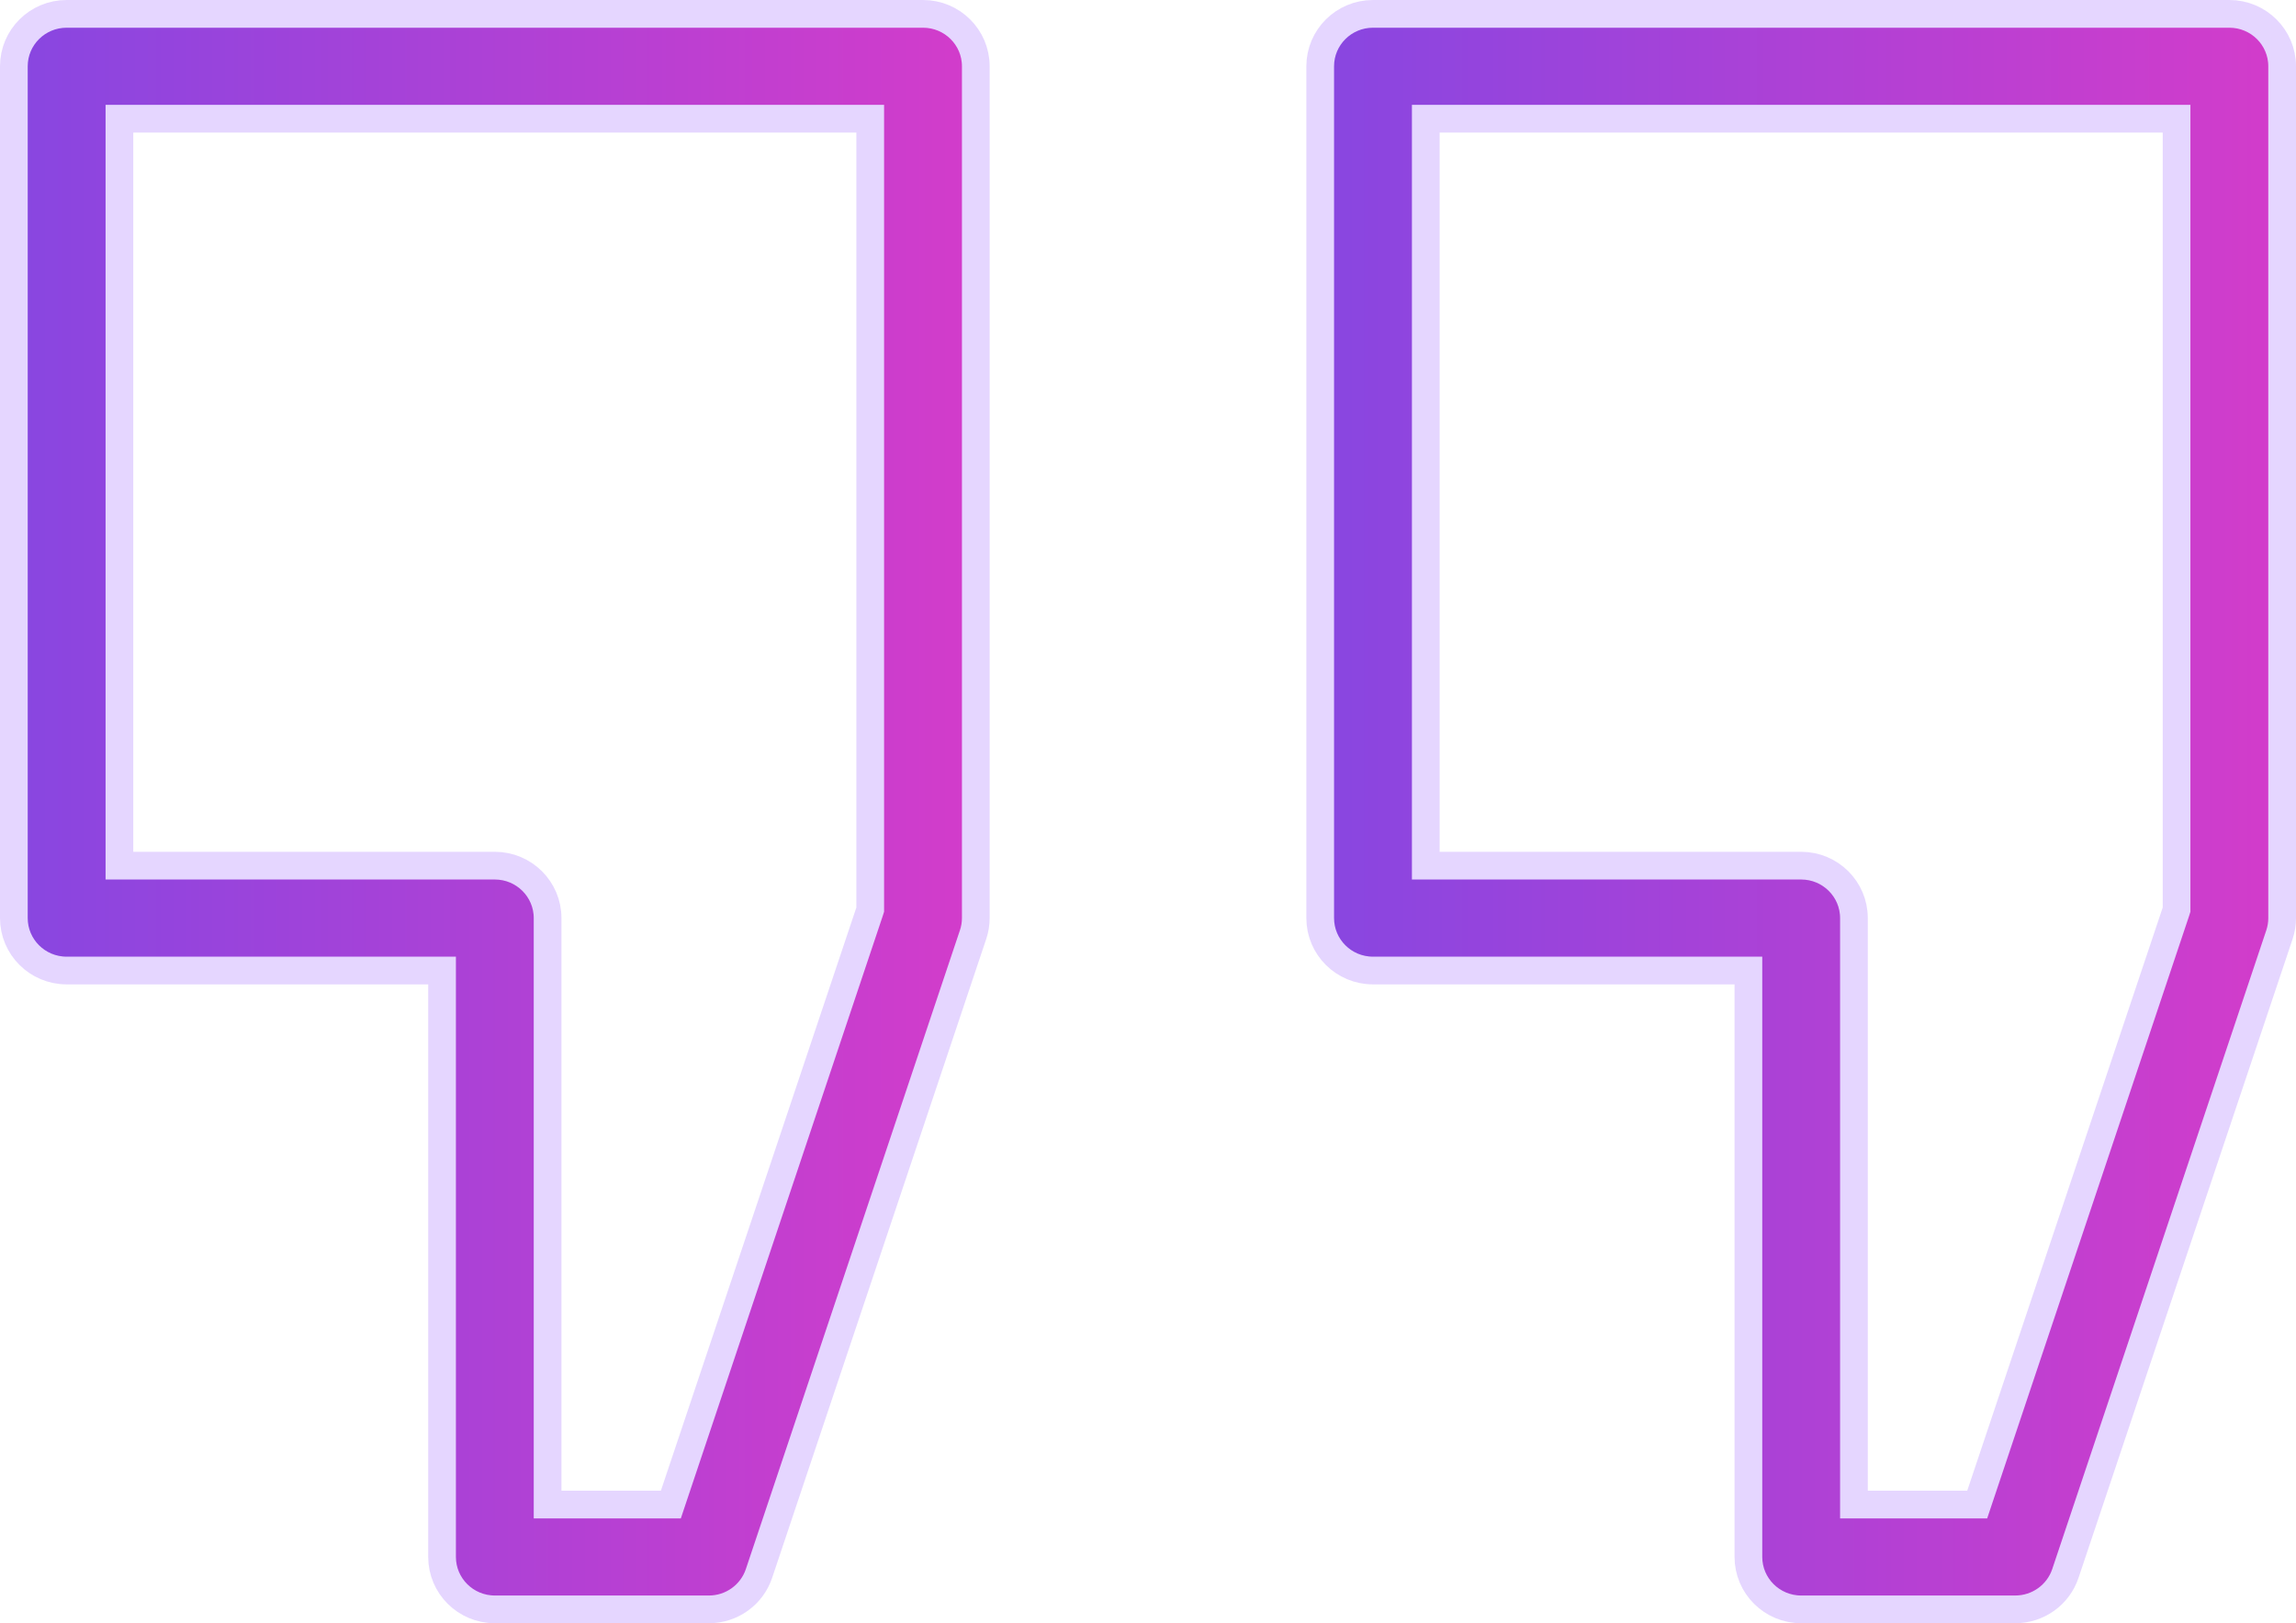 <svg xmlns="http://www.w3.org/2000/svg" width="58" height="41" viewBox="0 0 58 41" fill="none"><path d="M1.684 0.35H23.316C24.055 0.35 24.65 0.944 24.65 1.674V23.189C24.65 23.331 24.627 23.472 24.581 23.607L19.173 39.744C18.992 40.284 18.483 40.65 17.908 40.65H12.5C11.762 40.65 11.167 40.055 11.167 39.326V24.514H1.684C0.945 24.514 0.35 23.919 0.35 23.189V1.674C0.35 0.944 0.945 0.35 1.684 0.35ZM3.017 21.865H12.5C13.238 21.865 13.833 22.46 13.833 23.189V38.002H16.947L17.027 37.763L21.966 23.029L21.983 22.975V2.998H3.017V21.865Z" fill="url(#paint0_linear_687_638)" stroke="#E5D6FF" stroke-width="0.7"></path><path d="M34.684 0.35H56.316C57.054 0.35 57.65 0.944 57.65 1.674V23.189C57.65 23.331 57.627 23.472 57.582 23.607L52.174 39.744C51.993 40.284 51.483 40.65 50.908 40.65H45.5C44.762 40.65 44.167 40.055 44.167 39.326V24.514H34.684C33.945 24.514 33.35 23.919 33.35 23.189V1.674C33.35 0.944 33.946 0.35 34.684 0.35ZM36.017 21.865H45.5C46.238 21.865 46.833 22.46 46.833 23.189V38.002H49.947L50.027 37.763L54.966 23.029L54.983 22.975V2.998H36.017V21.865Z" fill="url(#paint1_linear_687_638)" stroke="#E5D6FF" stroke-width="0.7"></path><defs><linearGradient id="paint0_linear_687_638" x1="-2.256" y1="20.5" x2="25" y2="20.5" gradientUnits="userSpaceOnUse"><stop stop-color="#8047E3"></stop><stop offset="1" stop-color="#D43CCA"></stop></linearGradient><linearGradient id="paint1_linear_687_638" x1="30.744" y1="20.5" x2="58" y2="20.5" gradientUnits="userSpaceOnUse"><stop stop-color="#8047E3"></stop><stop offset="1" stop-color="#D43CCA"></stop></linearGradient></defs></svg>